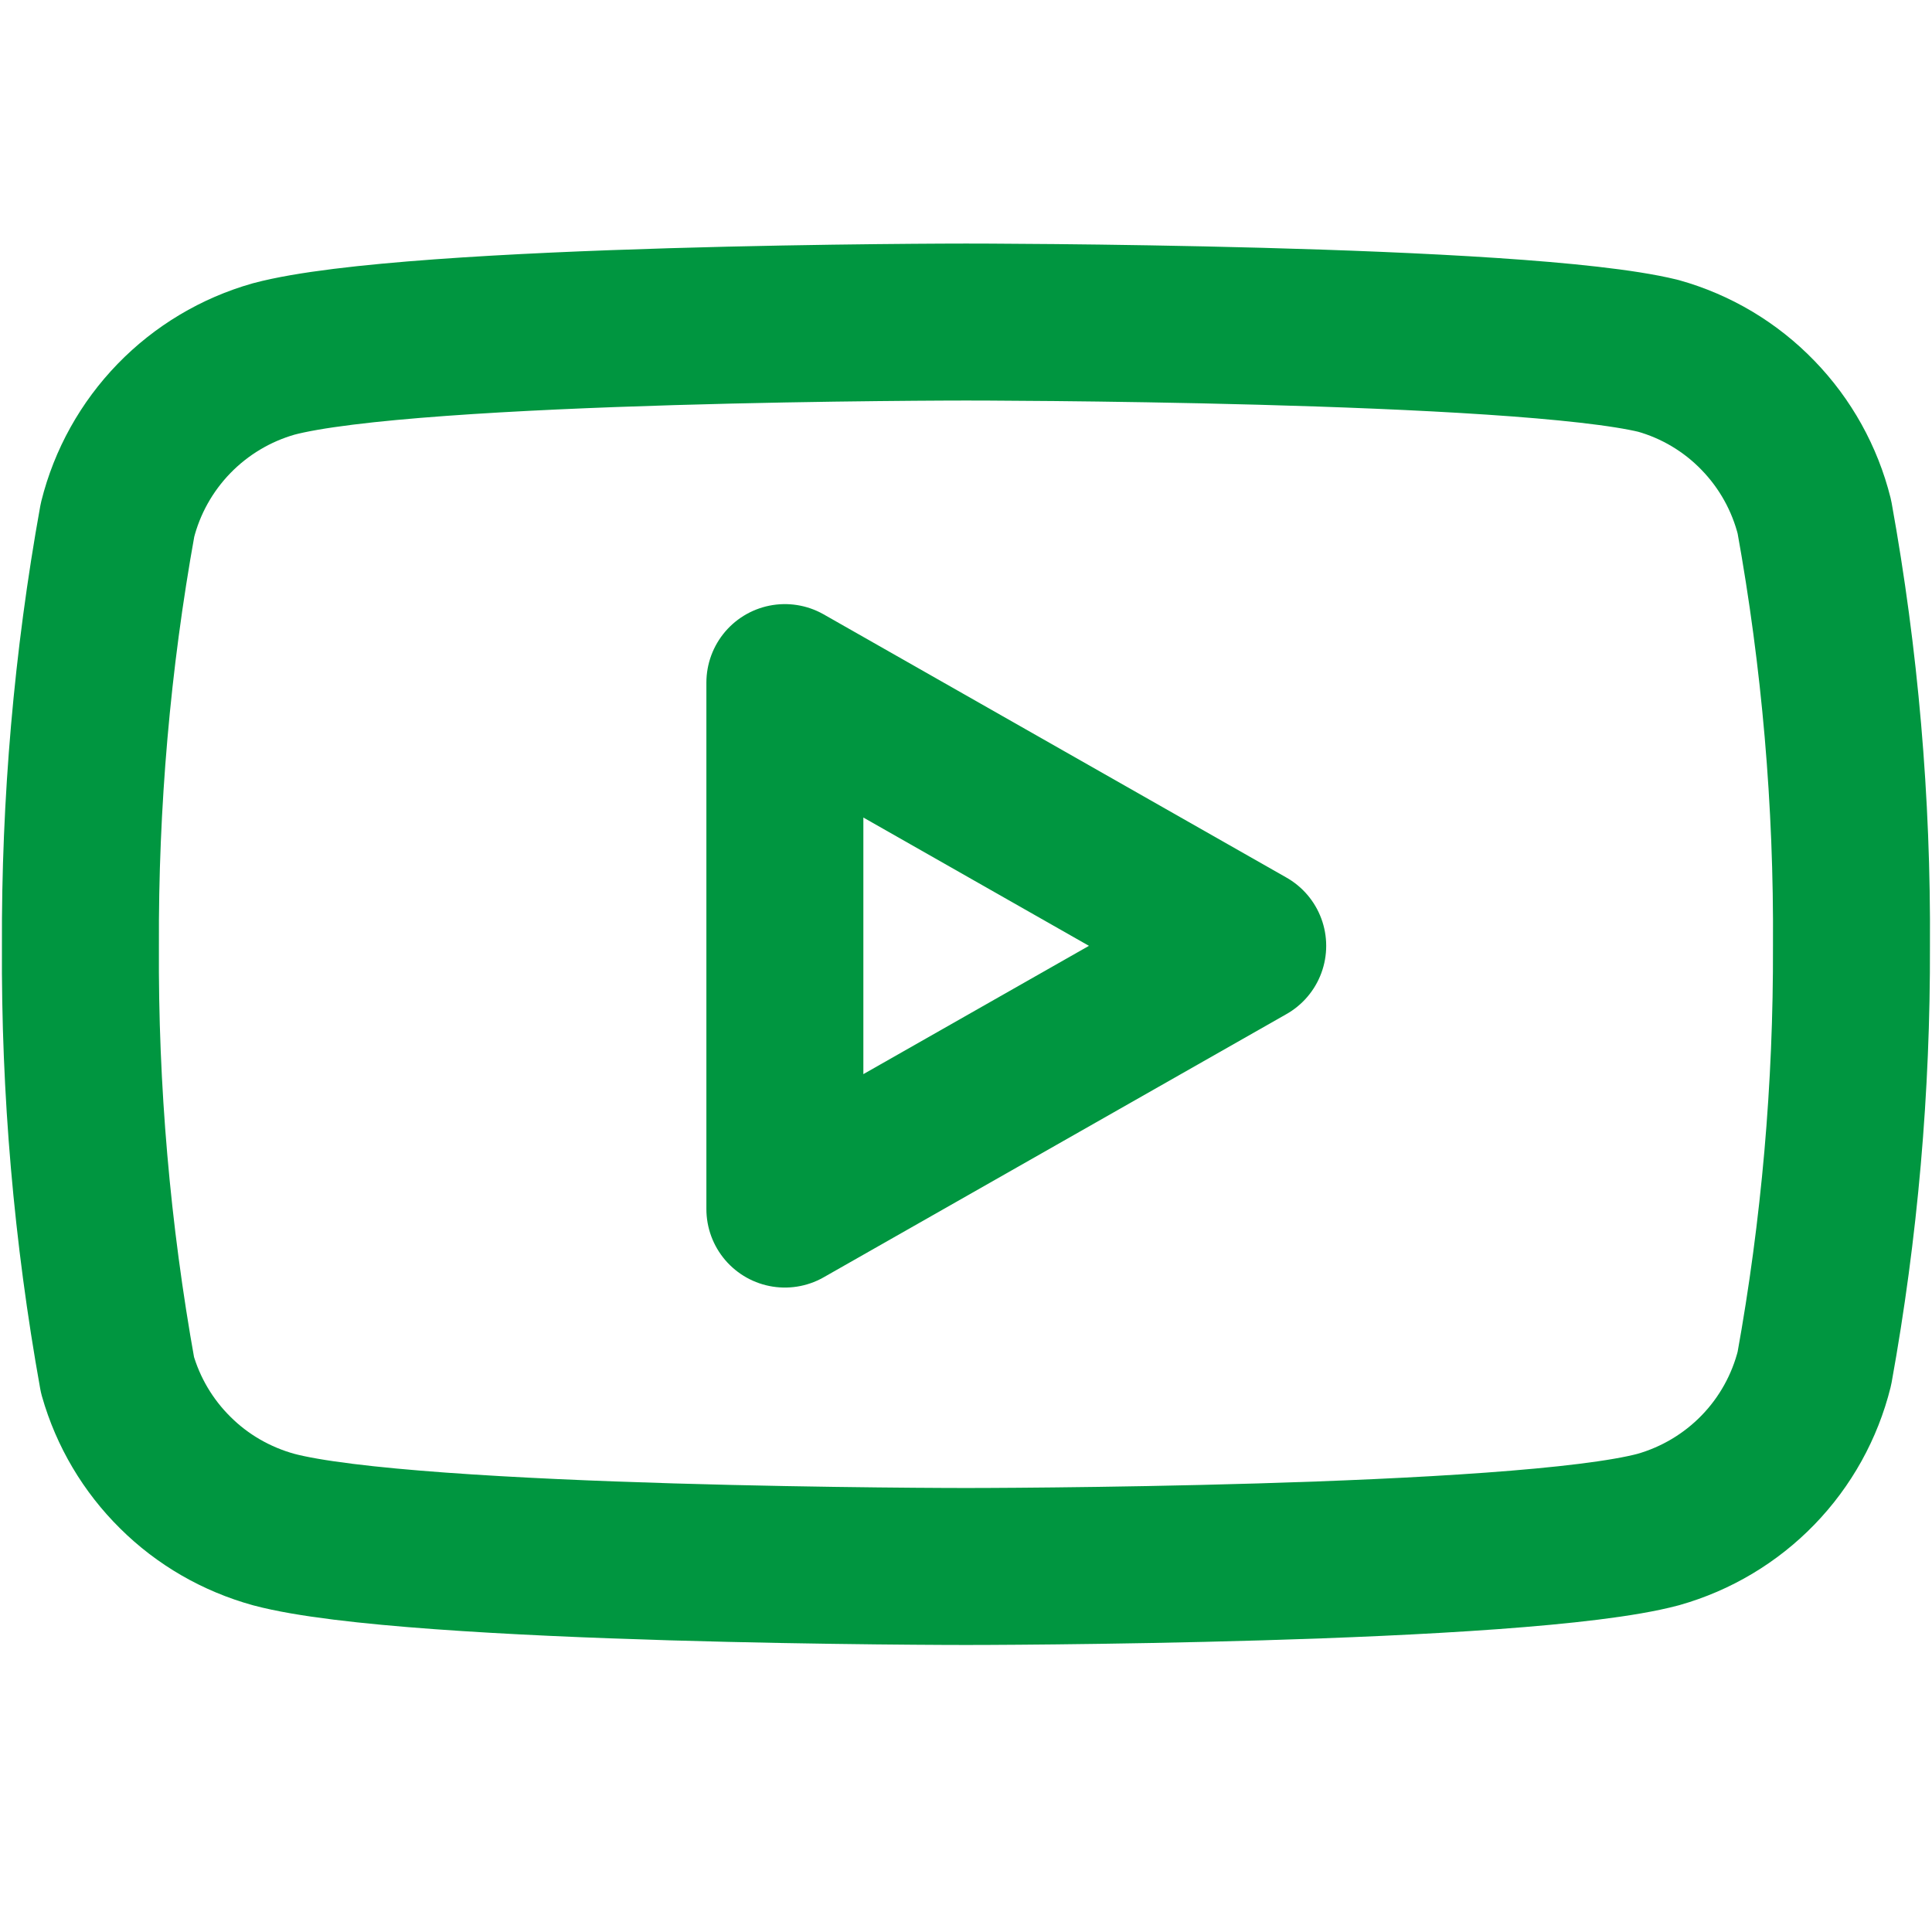 <svg width="16" height="16" viewBox="0 0 16 16" fill="none" xmlns="http://www.w3.org/2000/svg">
<path d="M15.026 4.28C14.947 3.964 14.786 3.674 14.559 3.44C14.332 3.205 14.047 3.035 13.733 2.947C12.586 2.667 8 2.667 8 2.667C8 2.667 3.413 2.667 2.266 2.973C1.953 3.062 1.668 3.232 1.441 3.466C1.214 3.7 1.052 3.99 0.973 4.307C0.763 5.47 0.661 6.651 0.666 7.833C0.659 9.025 0.762 10.214 0.973 11.387C1.06 11.693 1.225 11.972 1.452 12.196C1.678 12.421 1.959 12.582 2.266 12.667C3.413 12.973 8 12.973 8 12.973C8 12.973 12.586 12.973 13.733 12.667C14.047 12.578 14.332 12.408 14.559 12.174C14.786 11.94 14.947 11.65 15.026 11.333C15.235 10.178 15.337 9.007 15.333 7.833C15.341 6.642 15.238 5.452 15.026 4.28V4.28Z" stroke="#009640" stroke-width="1.3" stroke-linecap="round" stroke-linejoin="round"/>
<path d="M6.5 10.013L10.333 7.833L6.5 5.653V10.013Z" stroke="#009640" stroke-width="1.3" stroke-linecap="round" stroke-linejoin="round"/>
</svg>
